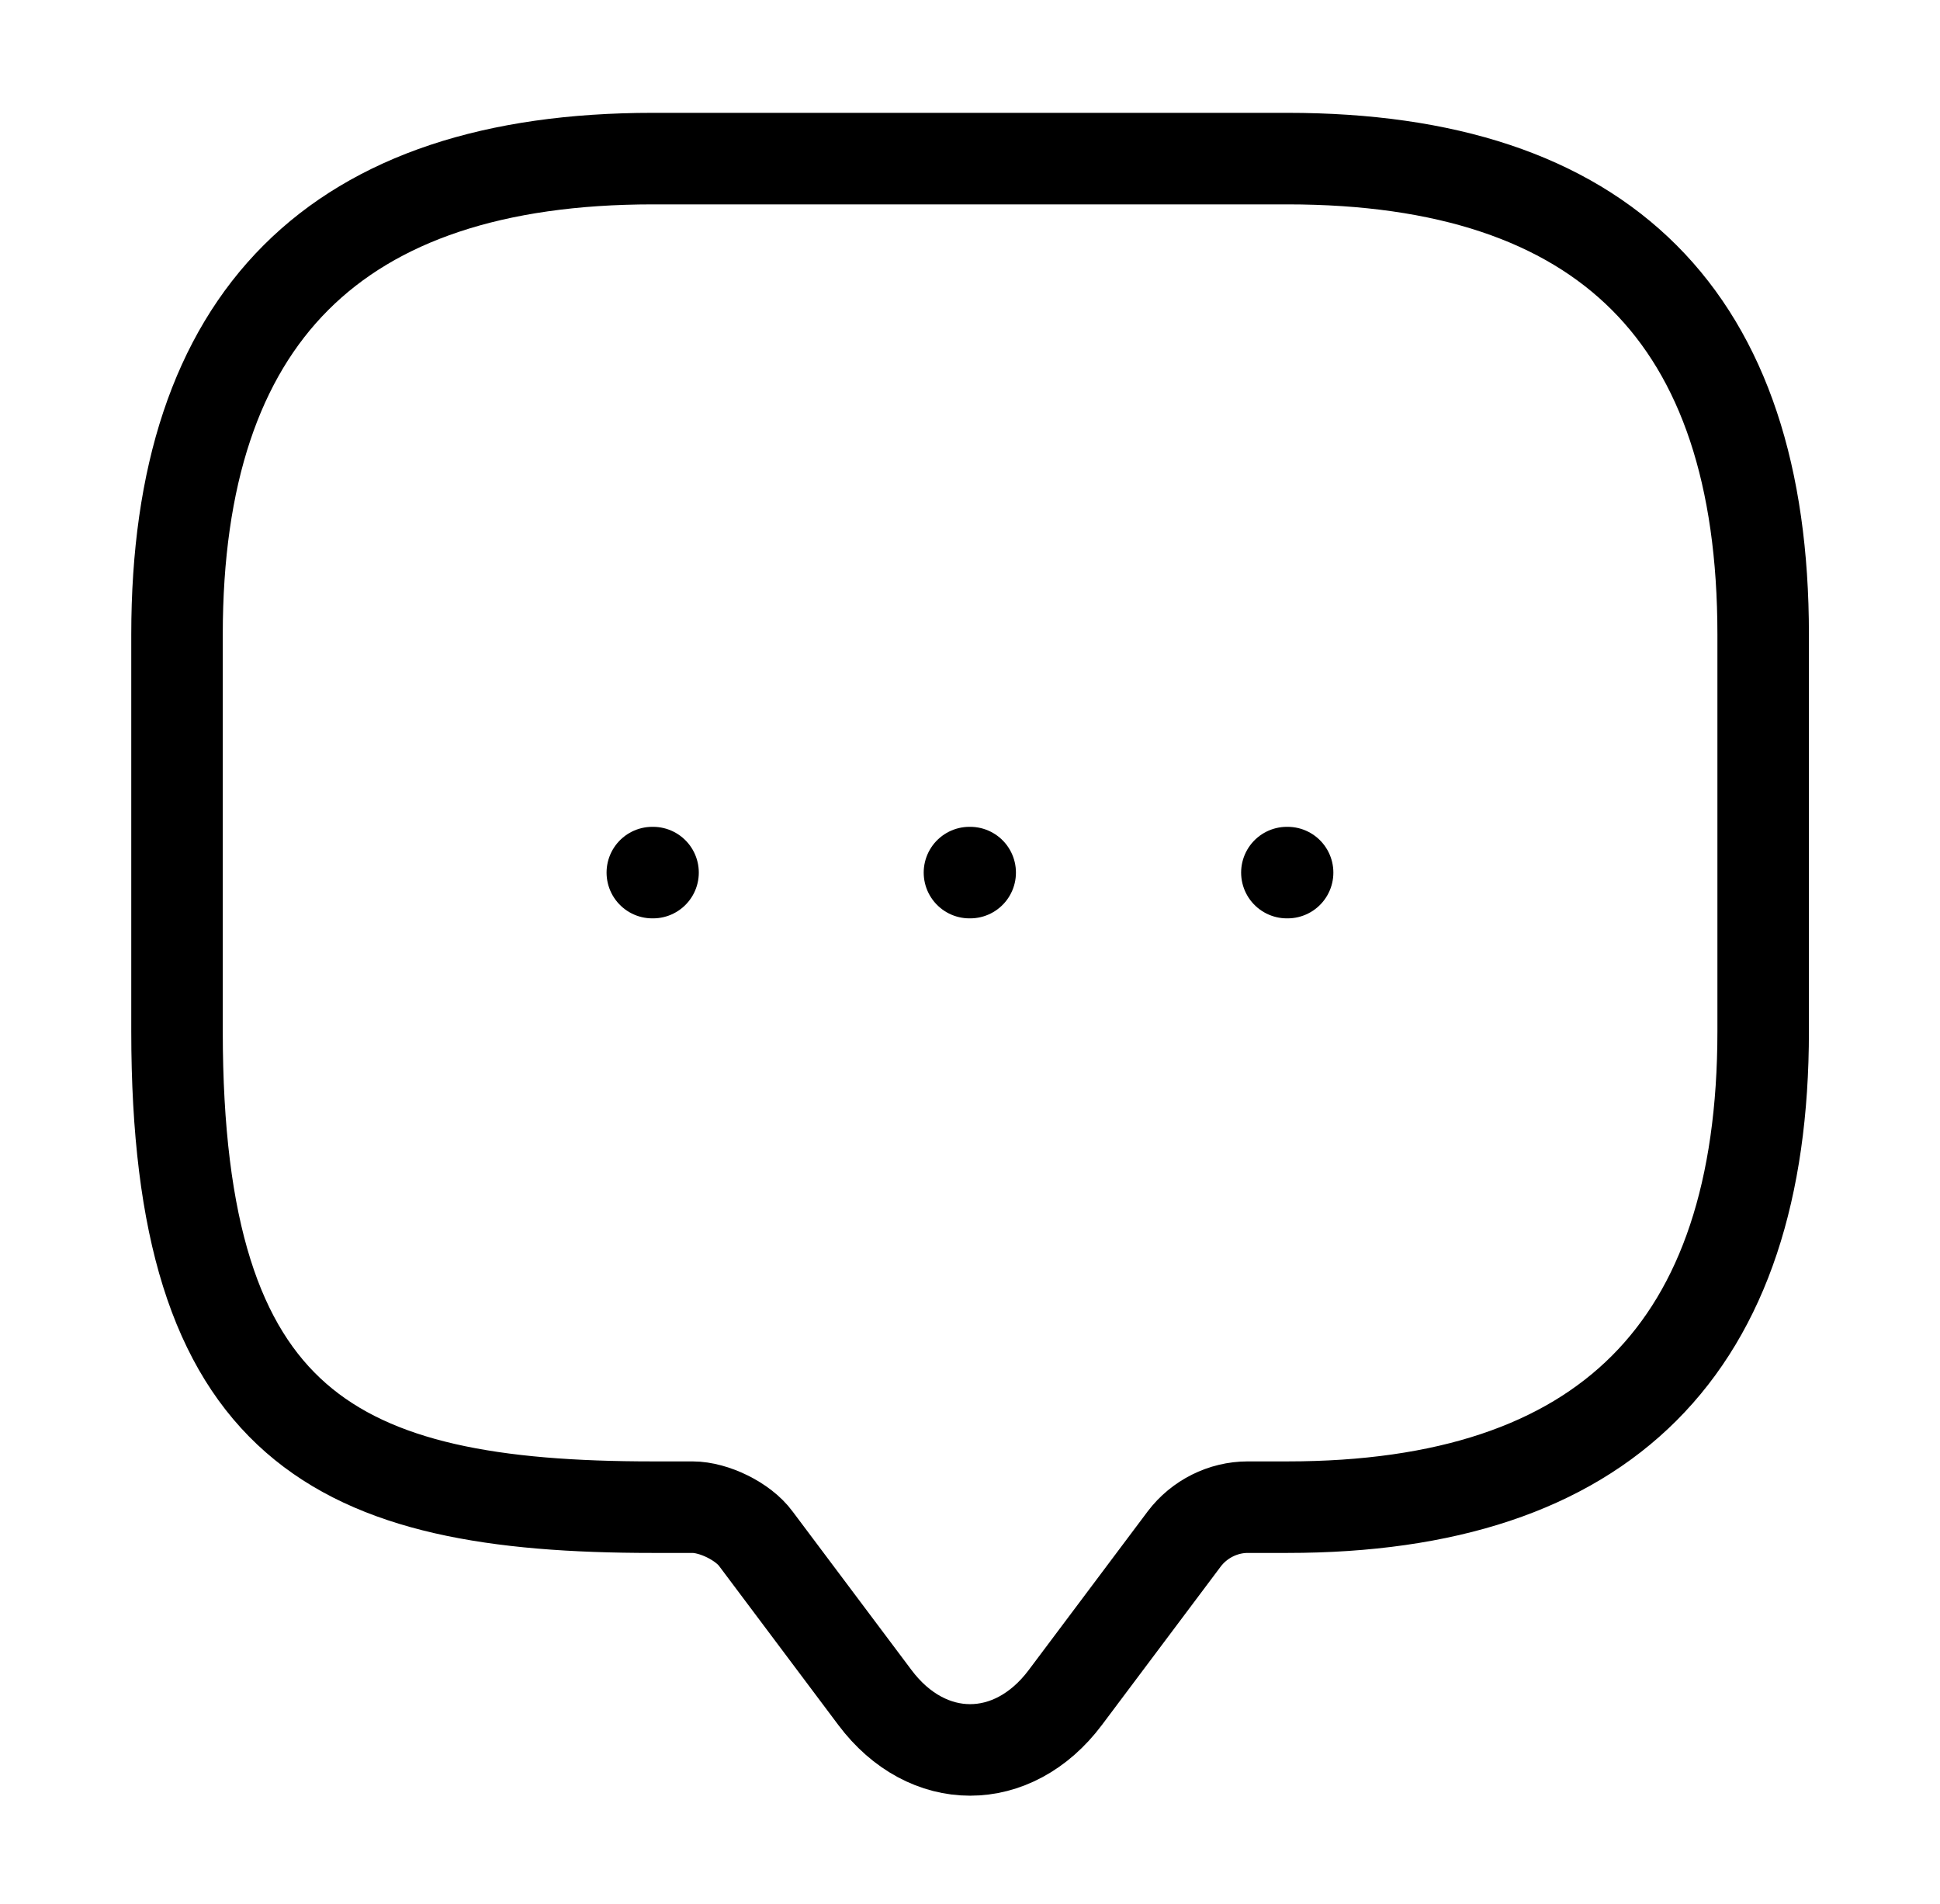 <svg width="53" height="52" viewBox="0 0 53 52" fill="none" xmlns="http://www.w3.org/2000/svg">
<path d="M18.919 41.165H17.836C9.169 41.165 4.836 38.999 4.836 28.165V17.332C4.836 8.665 9.169 4.332 17.836 4.332H35.169C43.836 4.332 48.169 8.665 48.169 17.332V28.165C48.169 36.832 43.836 41.165 35.169 41.165H34.086C33.414 41.165 32.764 41.49 32.353 42.032L29.103 46.365C27.673 48.272 25.333 48.272 23.903 46.365L20.653 42.032C20.306 41.555 19.504 41.165 18.919 41.165Z" stroke="black" stroke-width="2.5" stroke-miterlimit="10" stroke-linecap="round" stroke-linejoin="round"/>
<path d="M35.157 23.833H35.177" stroke="black" stroke-width="2.5" stroke-linecap="round" stroke-linejoin="round"/>
<path d="M26.485 23.833H26.505" stroke="black" stroke-width="2.5" stroke-linecap="round" stroke-linejoin="round"/>
<path d="M17.821 23.833H17.841" stroke="black" stroke-width="2.5" stroke-linecap="round" stroke-linejoin="round"/>
</svg>
